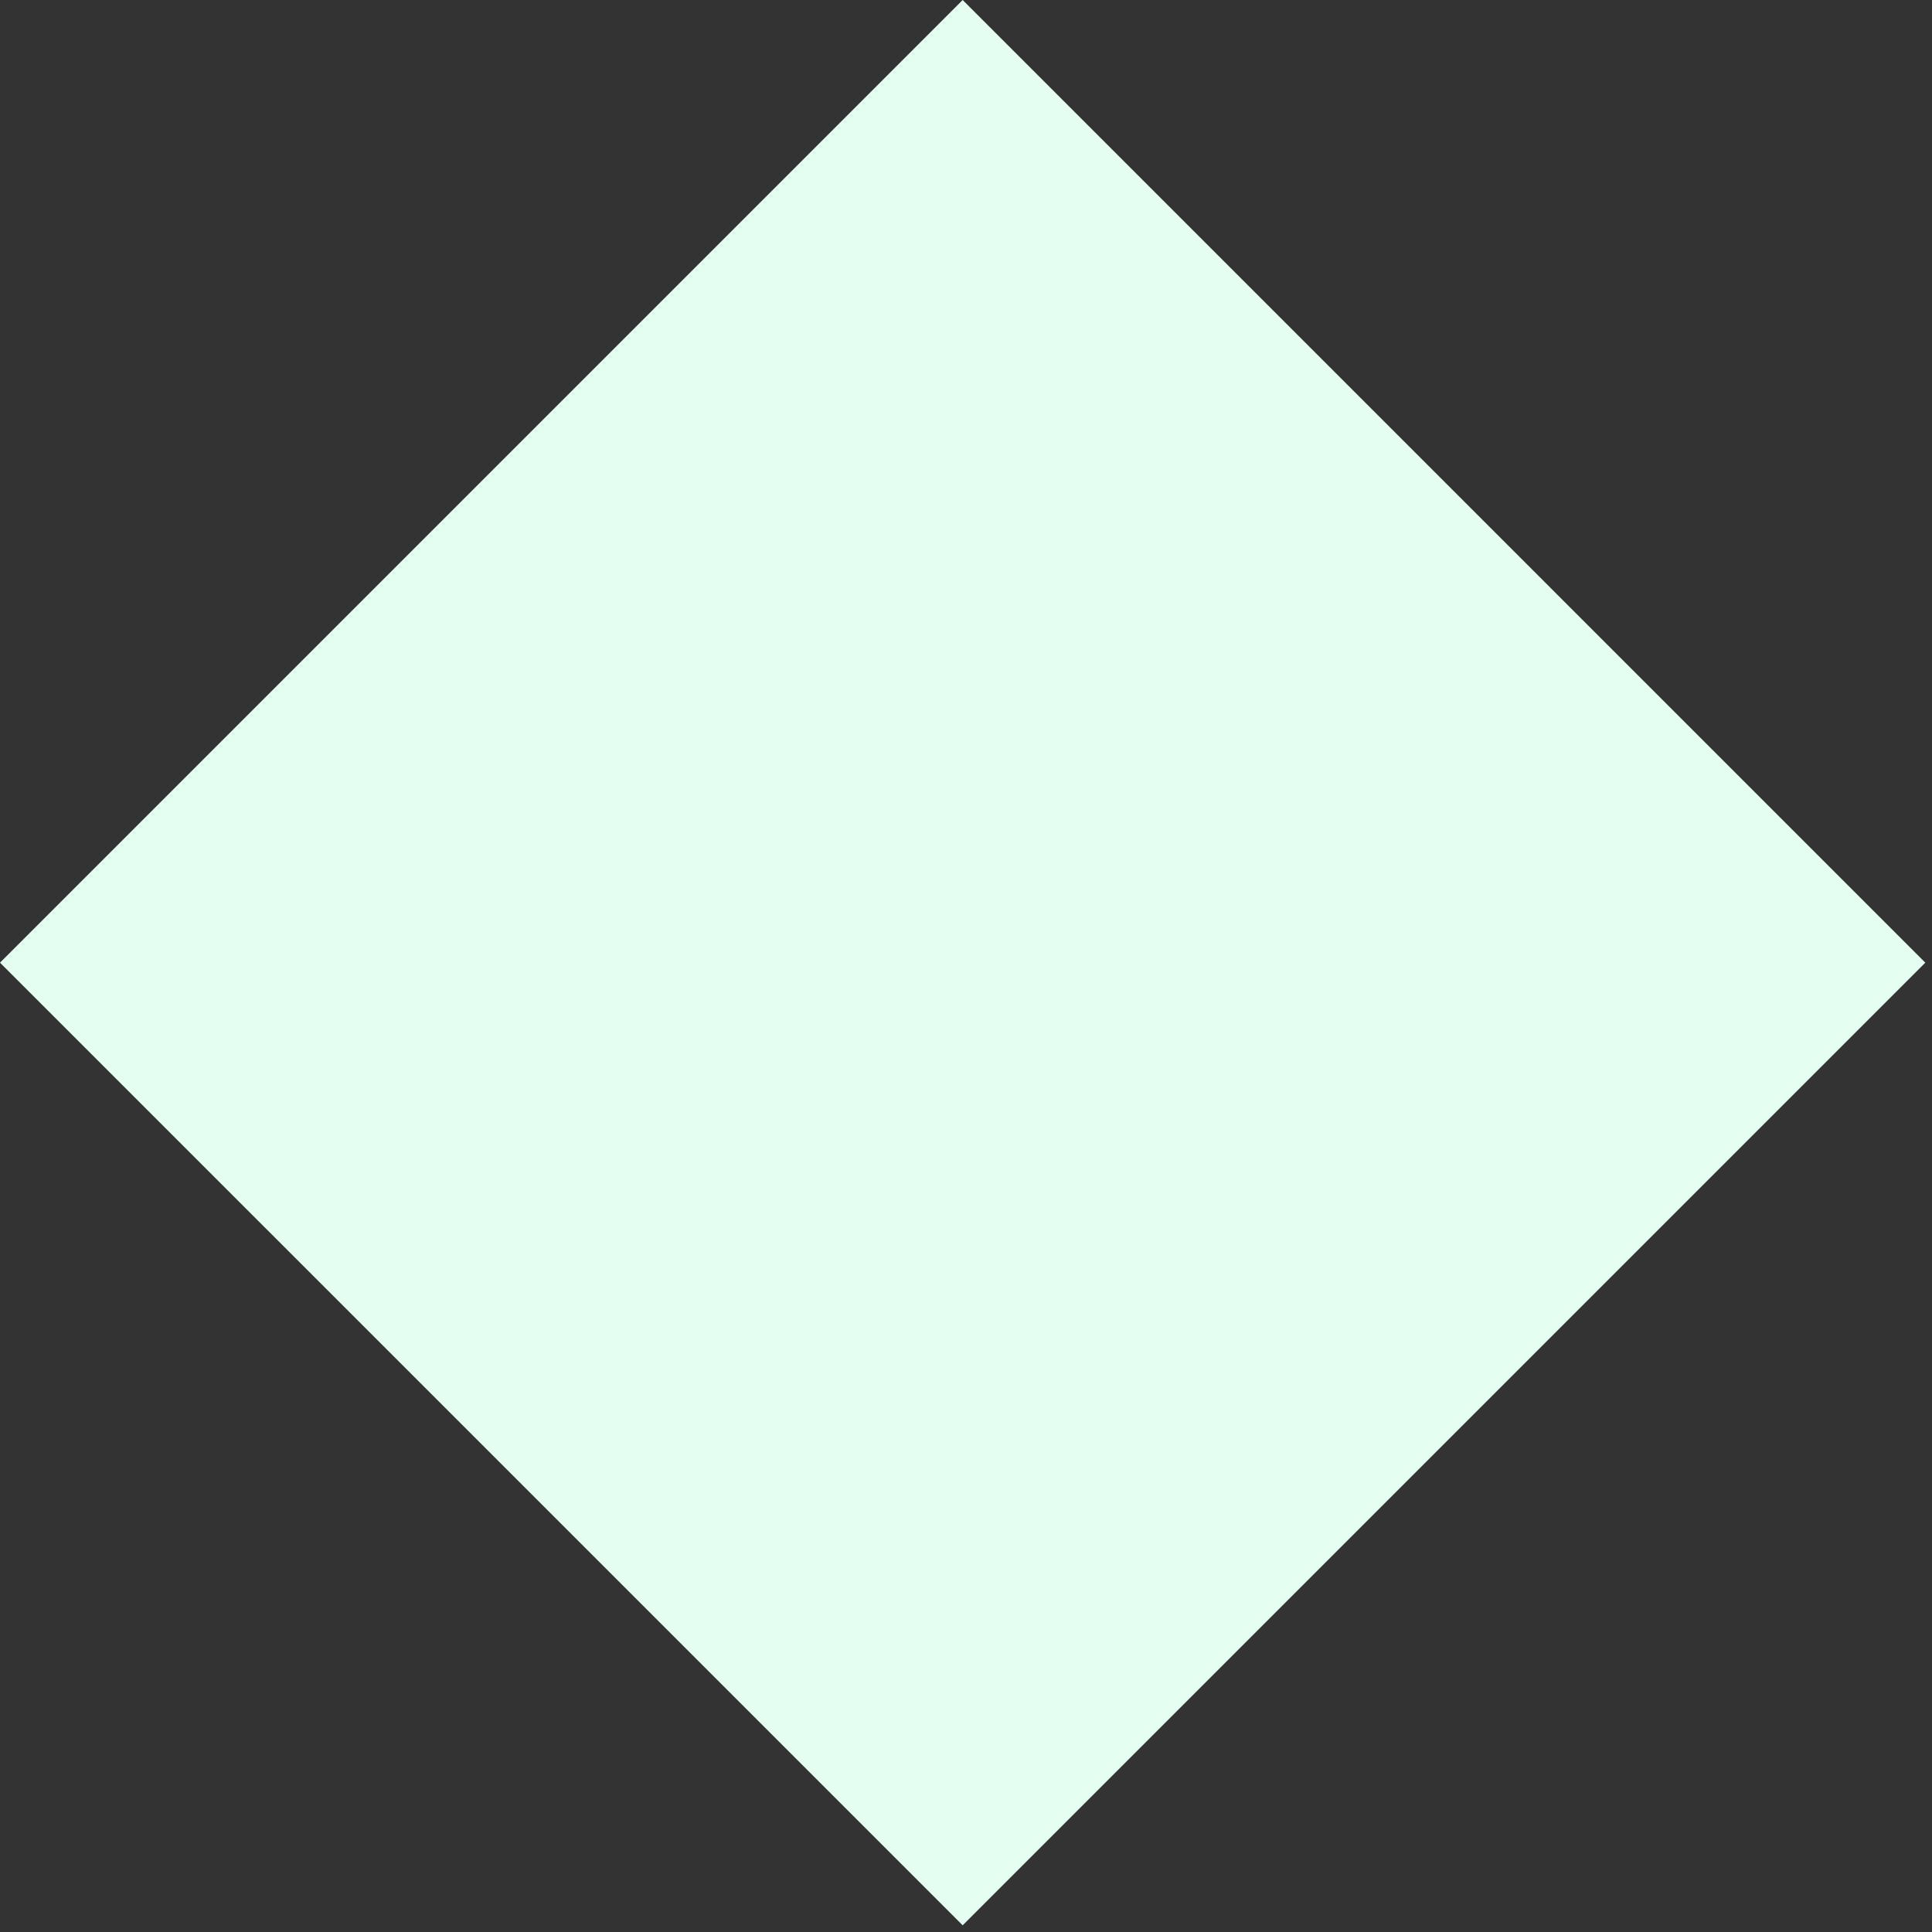 <?xml version="1.0" encoding="utf-8"?>
<svg xmlns="http://www.w3.org/2000/svg" fill="none" height="100%" overflow="visible" preserveAspectRatio="none" style="display: block;" viewBox="0 0 186 186" width="100%">
<rect x="0" y="0" width="186" height="186" fill="#333333" stroke="none"/>
<path d="M92.678 0L185.355 92.678L92.678 185.355L0 92.678L92.678 0Z" fill="#E4FEF1" id="Diamond"/>
</svg>